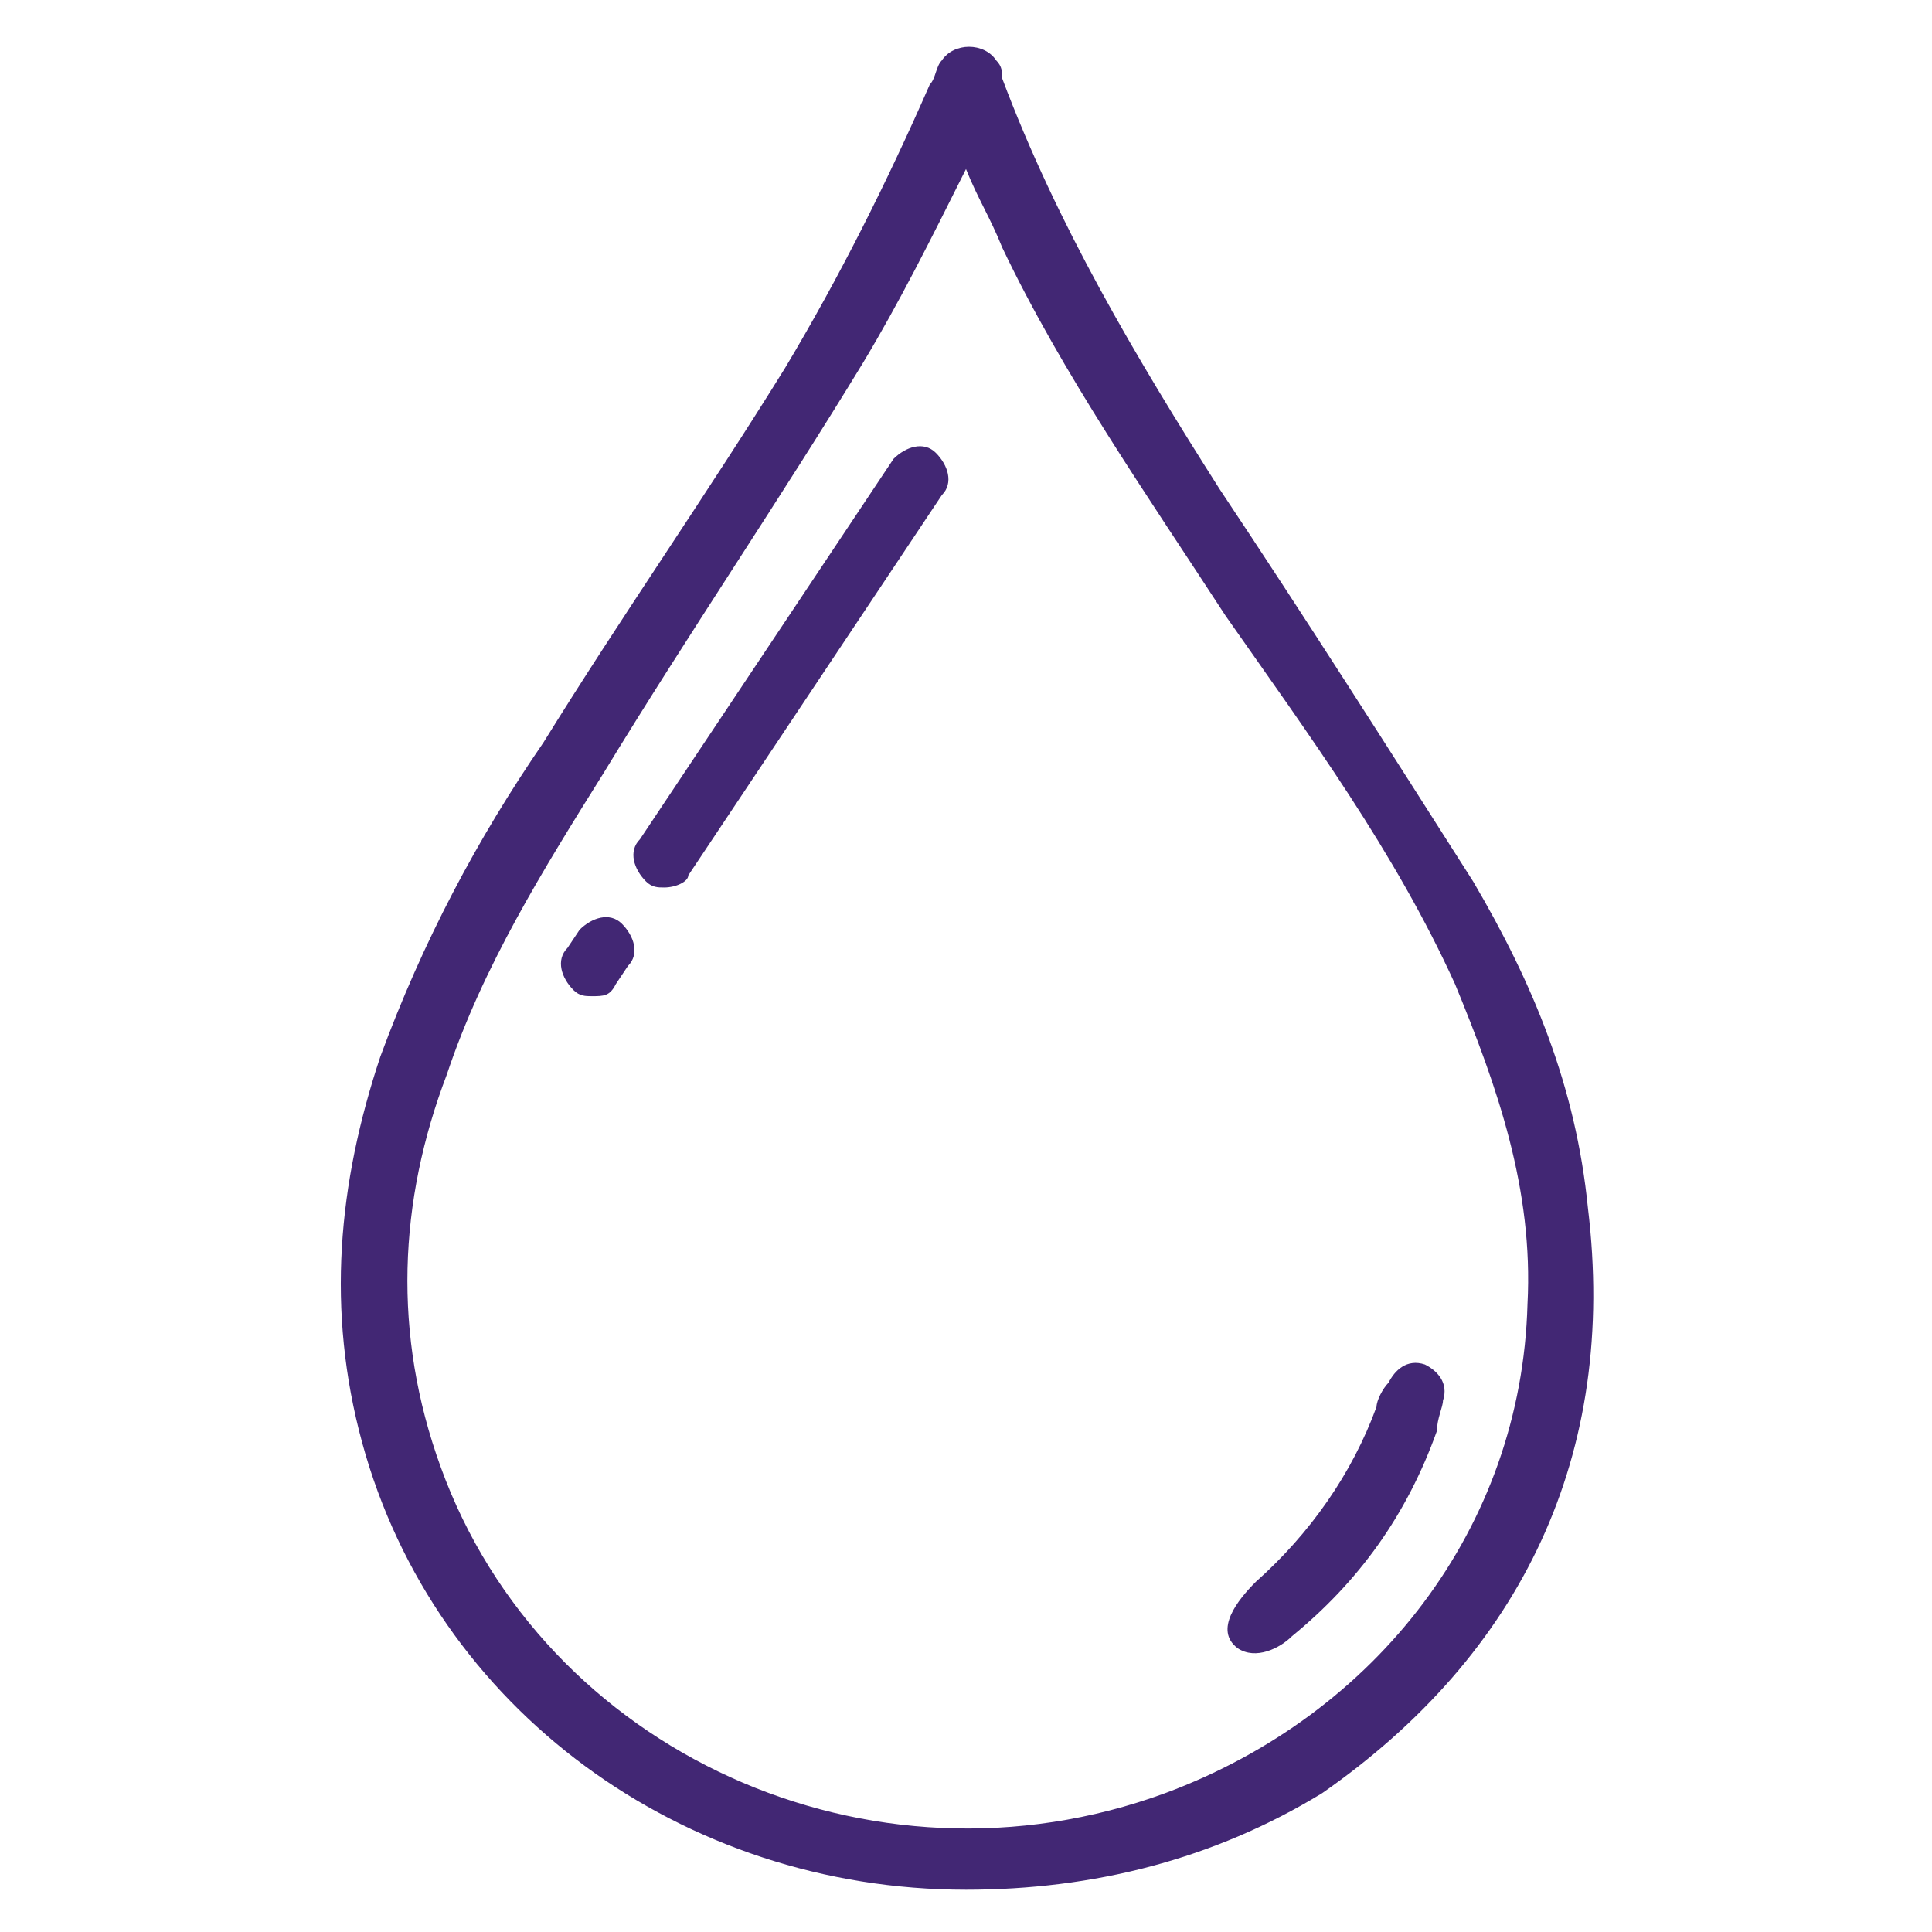 <?xml version="1.0" encoding="utf-8"?>
<!-- Generator: Adobe Illustrator 27.0.1, SVG Export Plug-In . SVG Version: 6.00 Build 0)  -->
<!DOCTYPE svg PUBLIC "-//W3C//DTD SVG 1.1//EN" "http://www.w3.org/Graphics/SVG/1.1/DTD/svg11.dtd">
<svg version="1.1" id="Object" xmlns:x="http://ns.adobe.com/Extensibility/1.0/" xmlns:i="http://ns.adobe.com/AdobeIllustrator/10.0/" xmlns:graph="http://ns.adobe.com/Graphs/1.0/"
	 xmlns="http://www.w3.org/2000/svg" xmlns:xlink="http://www.w3.org/1999/xlink" x="0px" y="0px" viewBox="0 0 32 32"
	 style="enable-background:new 0 0 32 32;" xml:space="preserve">
<style type="text/css">
	.st0{fill:#422774;}
</style>
<g>
	<path class="st0" d="M16,31.3c-4.7,0-8.8-3-10-7.4c-0.6-2.2-0.4-4.3,0.3-6.4C7,15.6,7.9,13.9,9,12.3c1.3-2.1,2.7-4.1,4-6.2
		c0.9-1.5,1.7-3.1,2.4-4.7c0.1-0.1,0.1-0.3,0.2-0.4c0.2-0.3,0.7-0.3,0.9,0c0.1,0.1,0.1,0.2,0.1,0.3c0.9,2.4,2.2,4.6,3.6,6.8
		c1.4,2.1,2.8,4.3,4.2,6.5c1,1.7,1.7,3.4,1.9,5.4c0.5,4.1-1.1,7.4-4.4,9.7C20.1,30.8,18.1,31.3,16,31.3z M16,2.8
		C15.4,4,14.9,5,14.3,6c-1.4,2.3-2.9,4.5-4.3,6.8c-1,1.6-2,3.2-2.6,5c-0.8,2.1-0.9,4.3-0.1,6.5c1.7,4.7,7.1,7.2,12,5.4
		c3.5-1.3,5.9-4.4,6-8.1c0.1-1.9-0.5-3.6-1.2-5.3c-1-2.2-2.4-4.1-3.8-6.1c-1.3-2-2.7-4-3.7-6.1C16.4,3.6,16.2,3.3,16,2.8z"/>
	<path class="st0" d="M23.9,23.2c0,0.1-0.1,0.3-0.1,0.5c-0.5,1.4-1.3,2.5-2.4,3.4c-0.2,0.2-0.6,0.4-0.9,0.2c-0.4-0.3,0-0.8,0.3-1.1
		c0.9-0.8,1.6-1.8,2-2.9c0-0.1,0.1-0.3,0.2-0.4c0.1-0.2,0.3-0.4,0.6-0.3C23.8,22.7,24,22.9,23.9,23.2z"/>
	<path class="st0" d="M11,14.7c-0.1,0-0.2,0-0.3-0.1c-0.2-0.2-0.3-0.5-0.1-0.7l4.2-6.3c0.2-0.2,0.5-0.3,0.7-0.1
		c0.2,0.2,0.3,0.5,0.1,0.7l-4.2,6.3C11.4,14.6,11.2,14.7,11,14.7z"/>
	<path class="st0" d="M9.8,16.5c-0.1,0-0.2,0-0.3-0.1c-0.2-0.2-0.3-0.5-0.1-0.7l0.2-0.3c0.2-0.2,0.5-0.3,0.7-0.1
		c0.2,0.2,0.3,0.5,0.1,0.7l-0.2,0.3C10.1,16.5,10,16.5,9.8,16.5z"/>
</g>
</svg>

